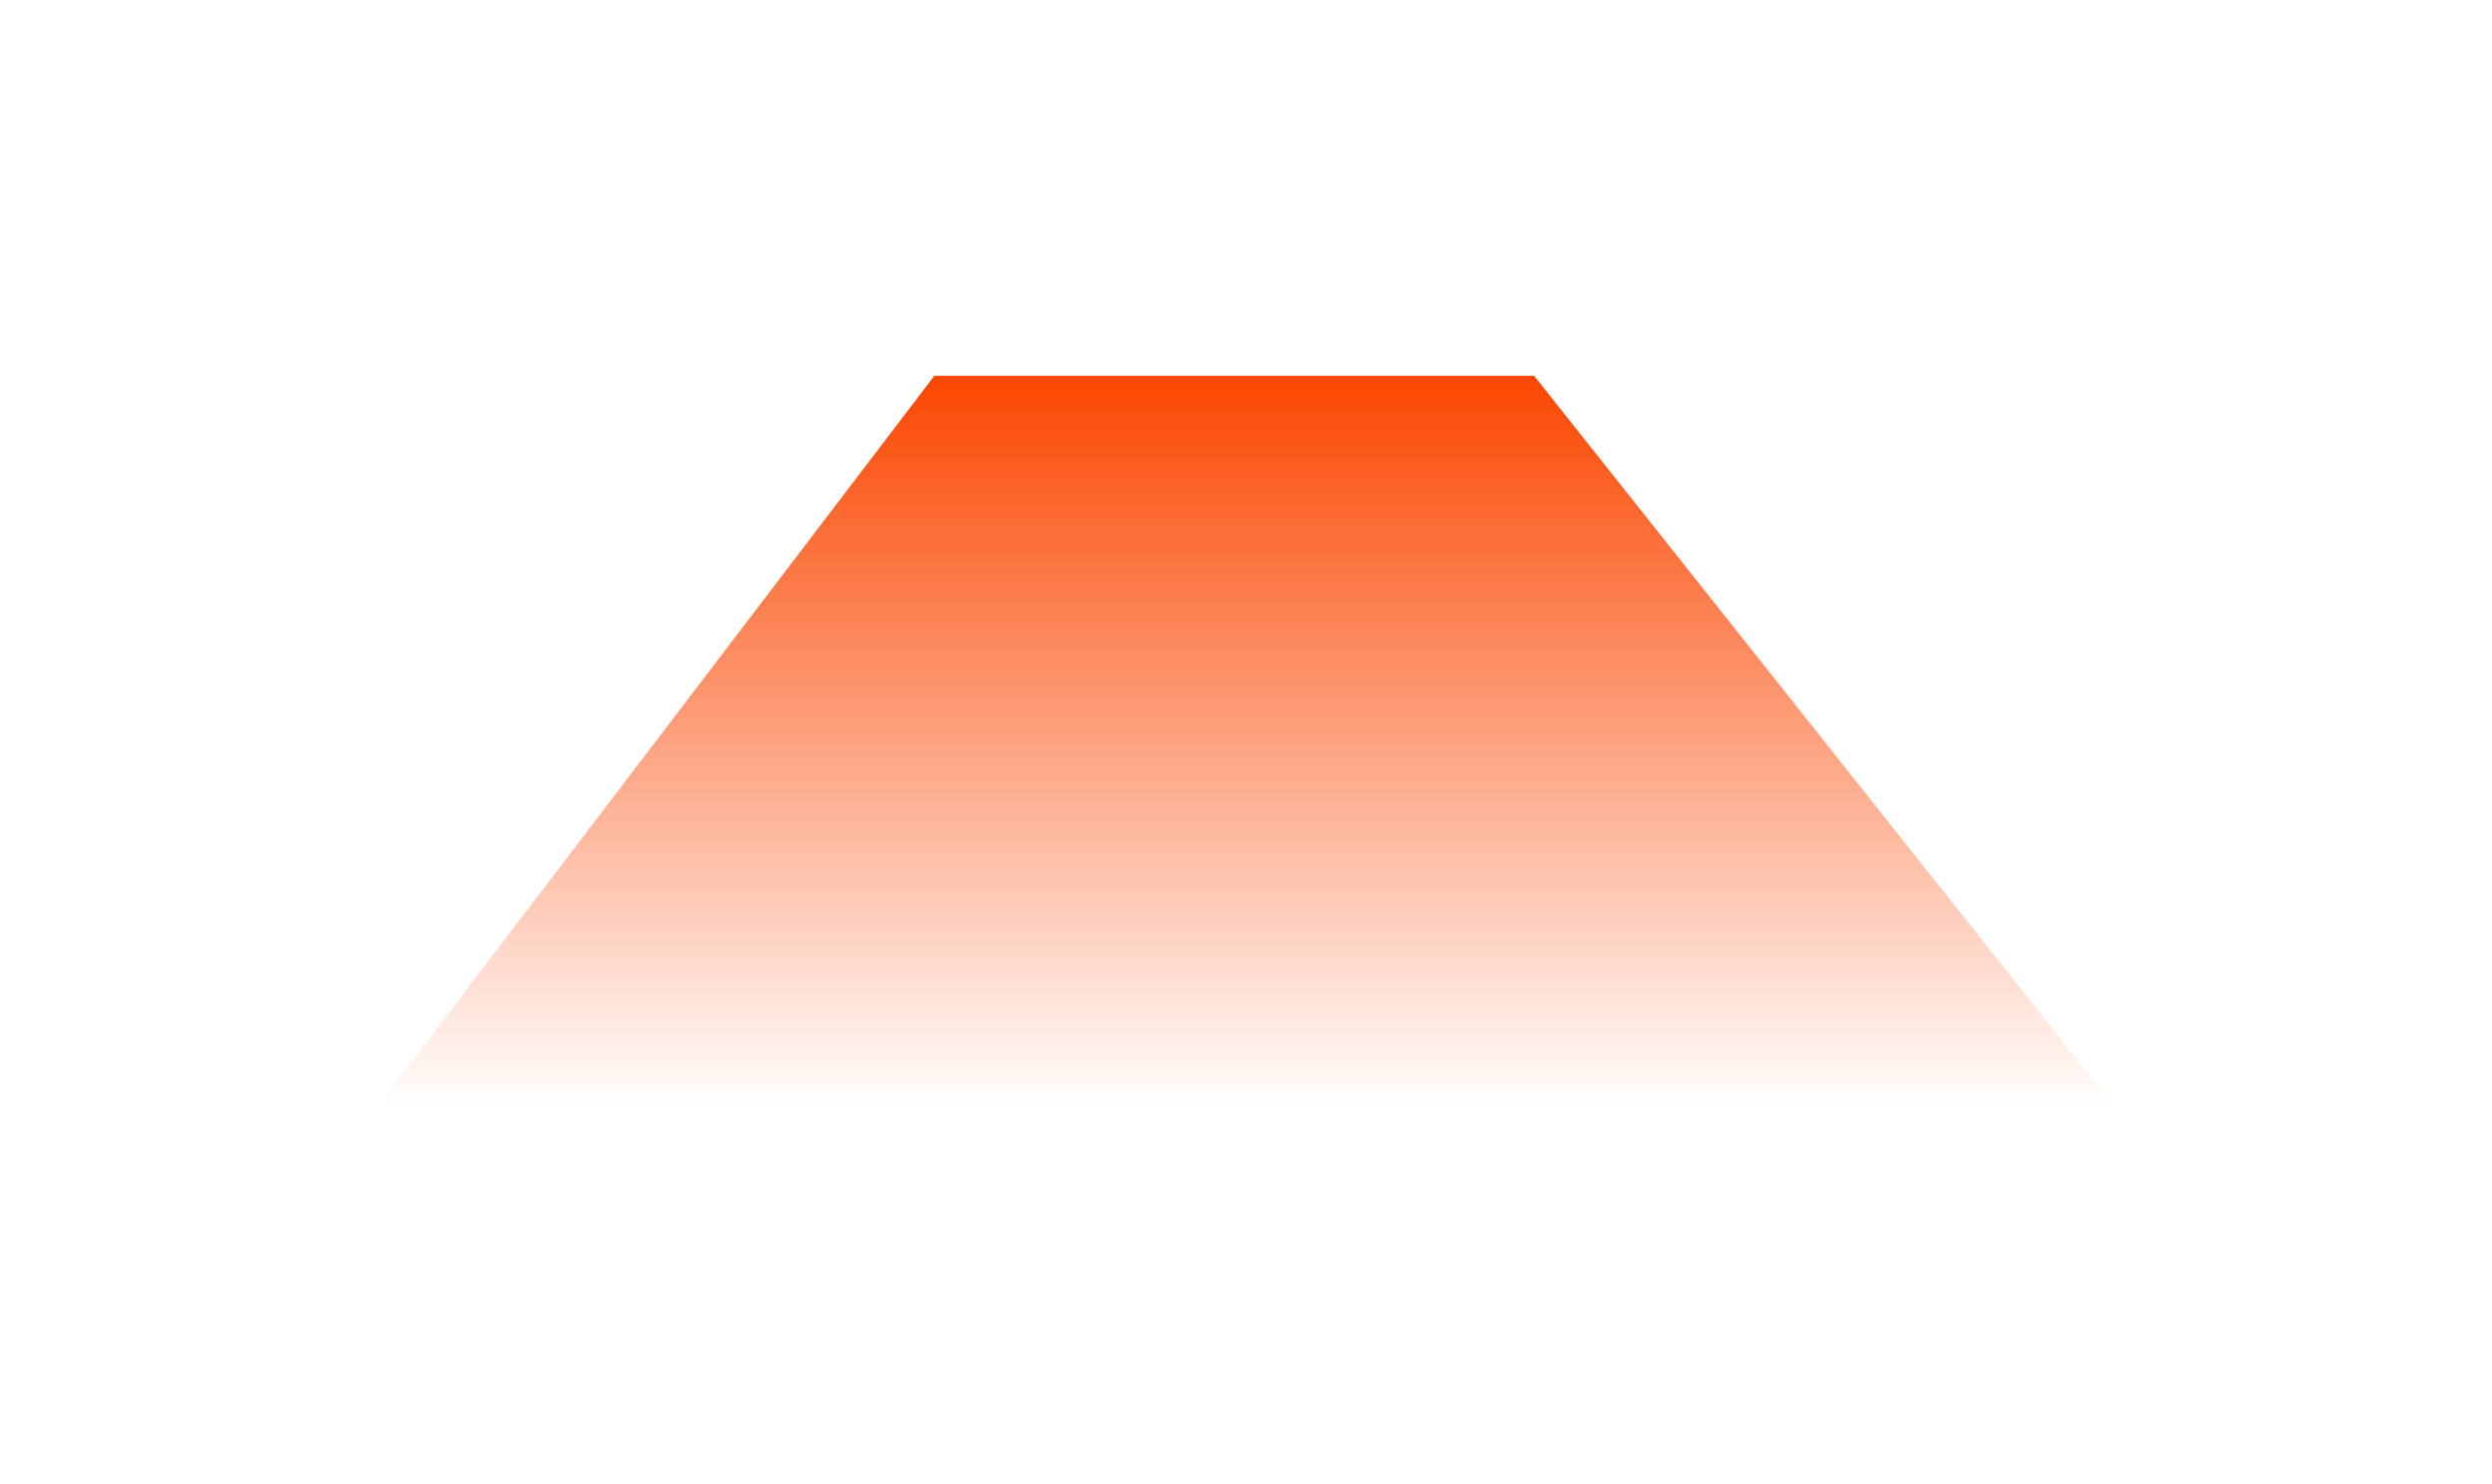 <?xml version="1.0" encoding="utf-8"?>
<svg xmlns="http://www.w3.org/2000/svg" fill="none" height="100%" overflow="visible" preserveAspectRatio="none" style="display: block;" viewBox="0 0 663 395" width="100%">
<g filter="url(#filter0_f_0_10)" id="vector" style="mix-blend-mode:plus-lighter">
<path d="M408.155 100H248.588L100 295H562.964L408.155 100Z" fill="url(#paint0_linear_0_10)"/>
</g>
<defs>
<filter color-interpolation-filters="sRGB" filterUnits="userSpaceOnUse" height="395" id="filter0_f_0_10" width="662.964" x="0" y="0">
<feFlood flood-opacity="0" result="BackgroundImageFix"/>
<feBlend in="SourceGraphic" in2="BackgroundImageFix" mode="normal" result="shape"/>
<feGaussianBlur result="effect1_foregroundBlur_0_10" stdDeviation="50"/>
</filter>
<linearGradient gradientUnits="userSpaceOnUse" id="paint0_linear_0_10" x1="331.482" x2="331.482" y1="100" y2="295">
<stop stop-color="#FB4601"/>
<stop offset="1" stop-color="white"/>
</linearGradient>
</defs>
</svg>